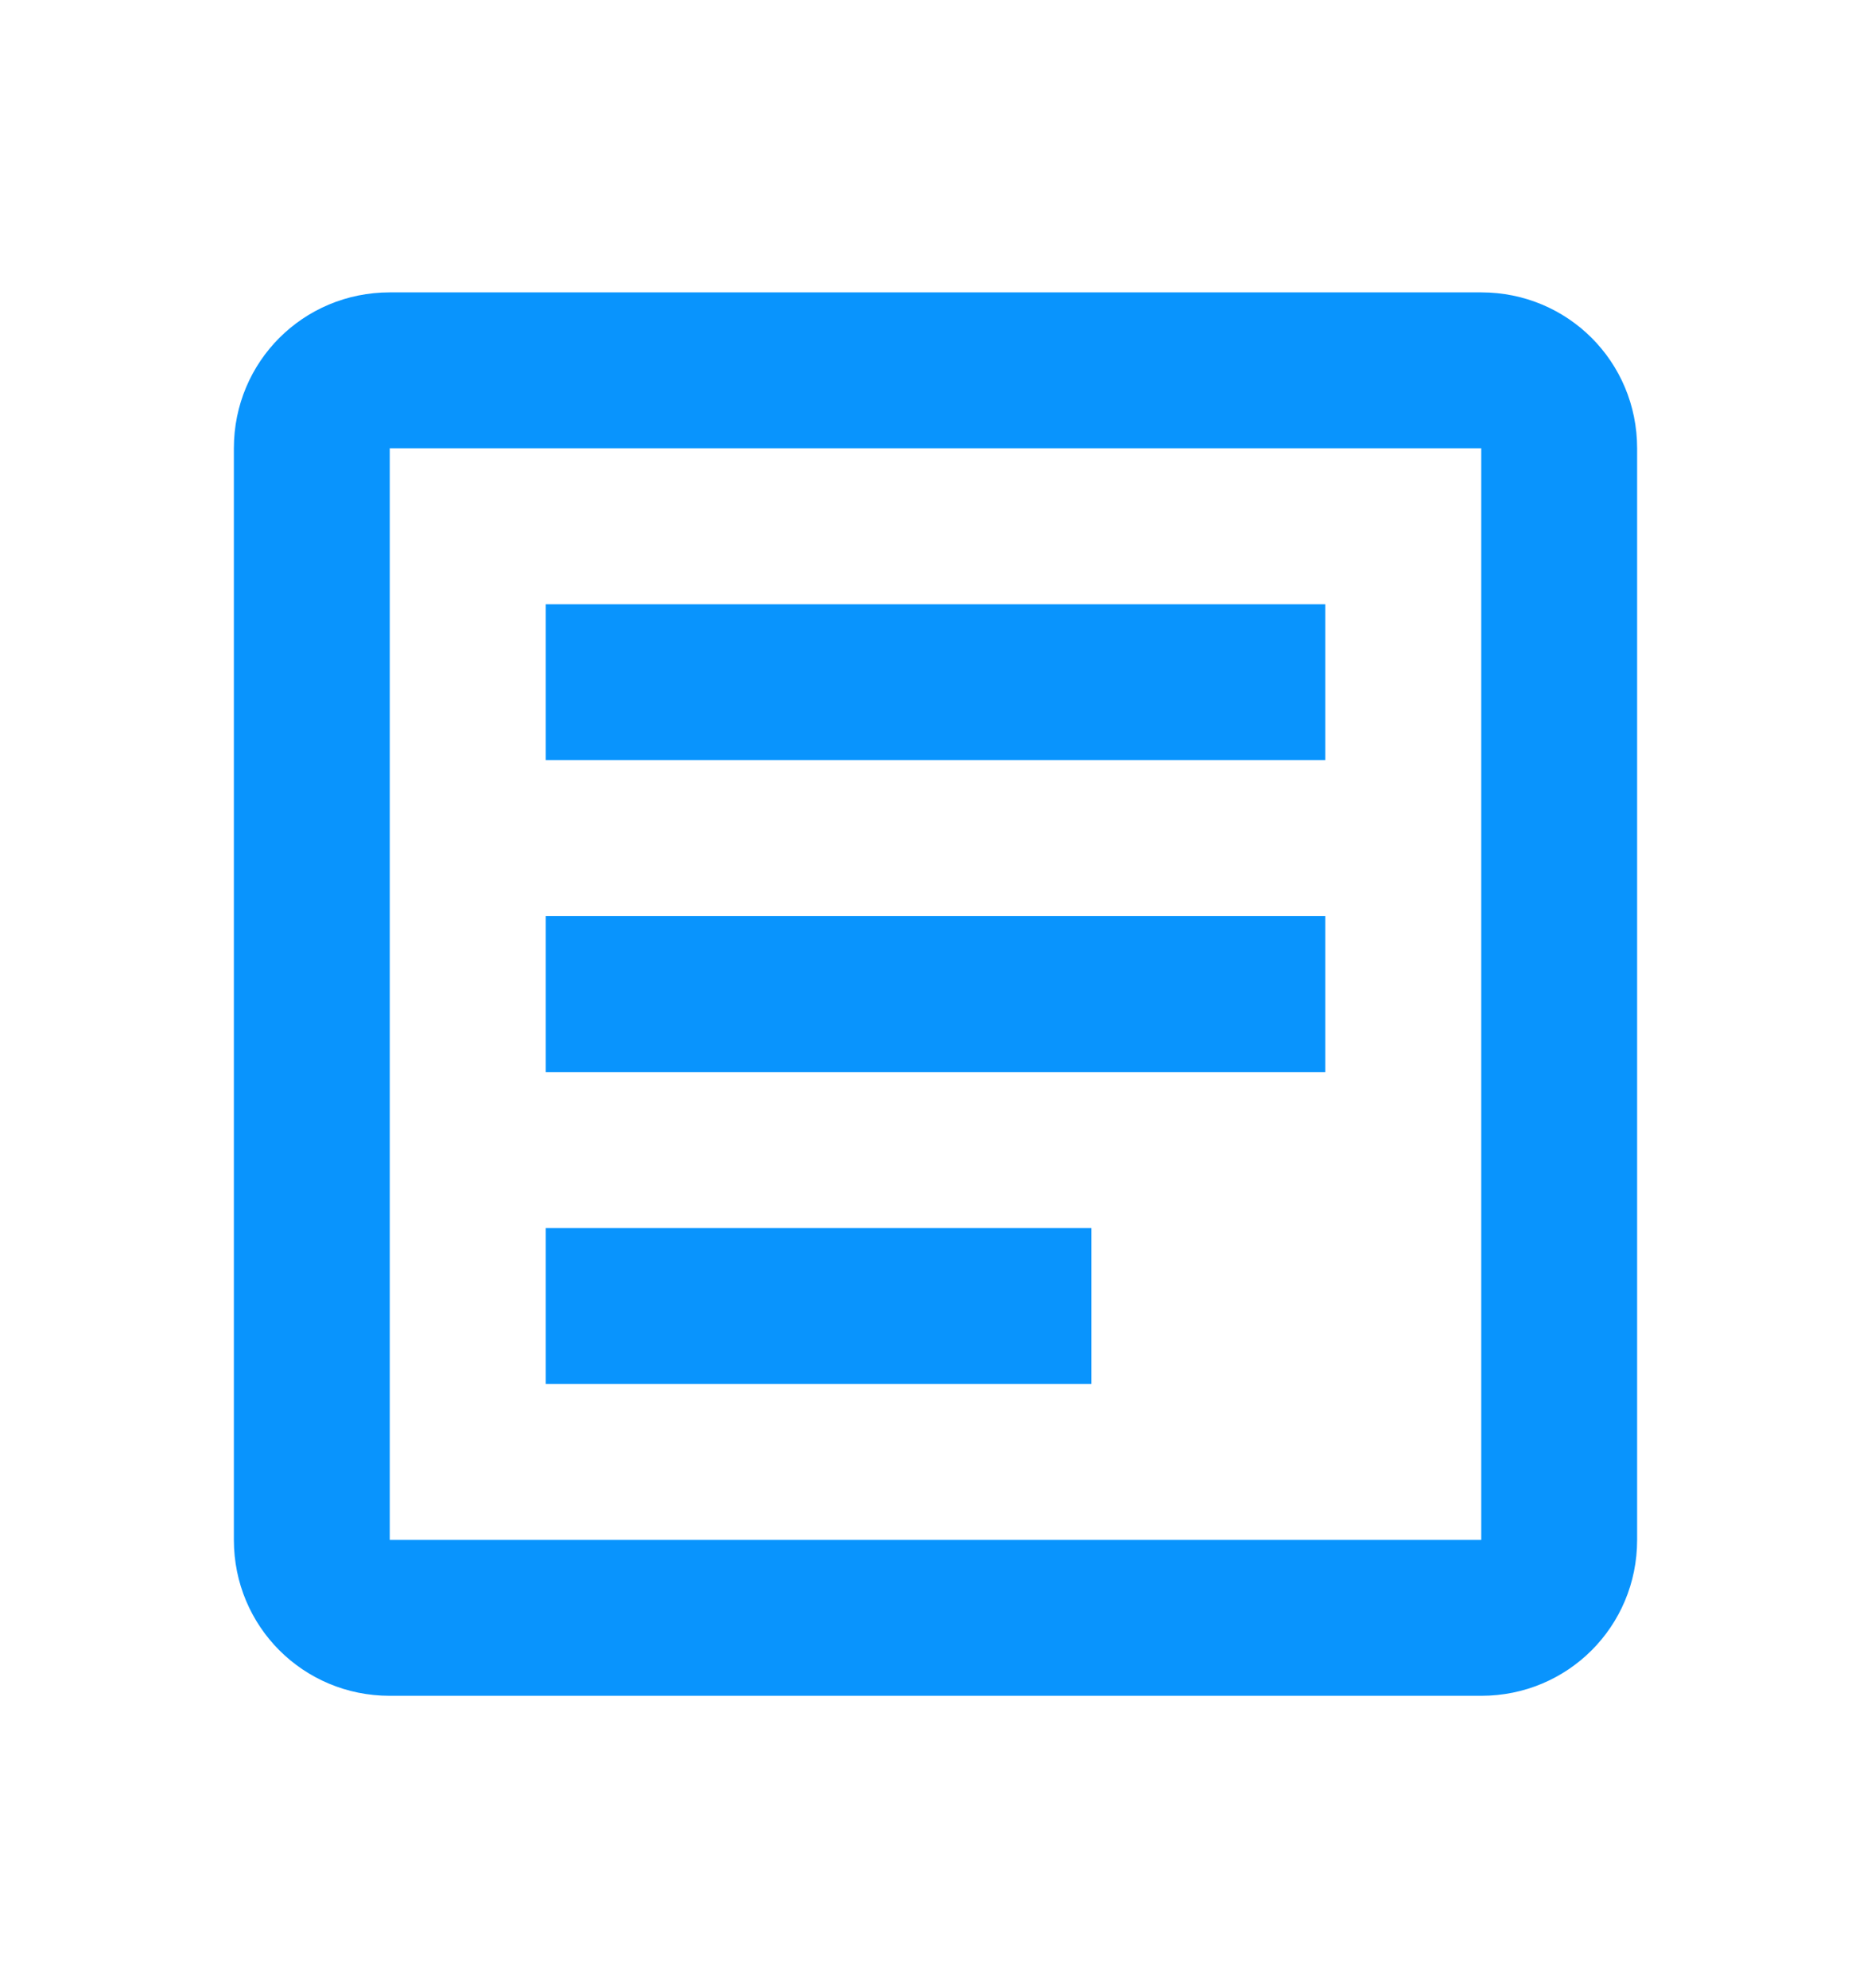 <svg width="16" height="17" viewBox="0 0 16 17" fill="none" xmlns="http://www.w3.org/2000/svg">
<path d="M3.333 2.5C2.593 2.5 2 3.093 2 3.833V13.167C2 13.907 2.593 14.5 3.333 14.5H12.667C13.407 14.5 14 13.907 14 13.167V3.833C14 3.093 13.407 2.5 12.667 2.5H3.333ZM3.333 3.833H12.667V13.167H3.333V3.833ZM4.667 5.167V6.5H11.333V5.167H4.667ZM4.667 7.833V9.167H11.333V7.833H4.667ZM4.667 10.5V11.833H9.333V10.5H4.667Z" fill="#0994FD"/>
</svg>
